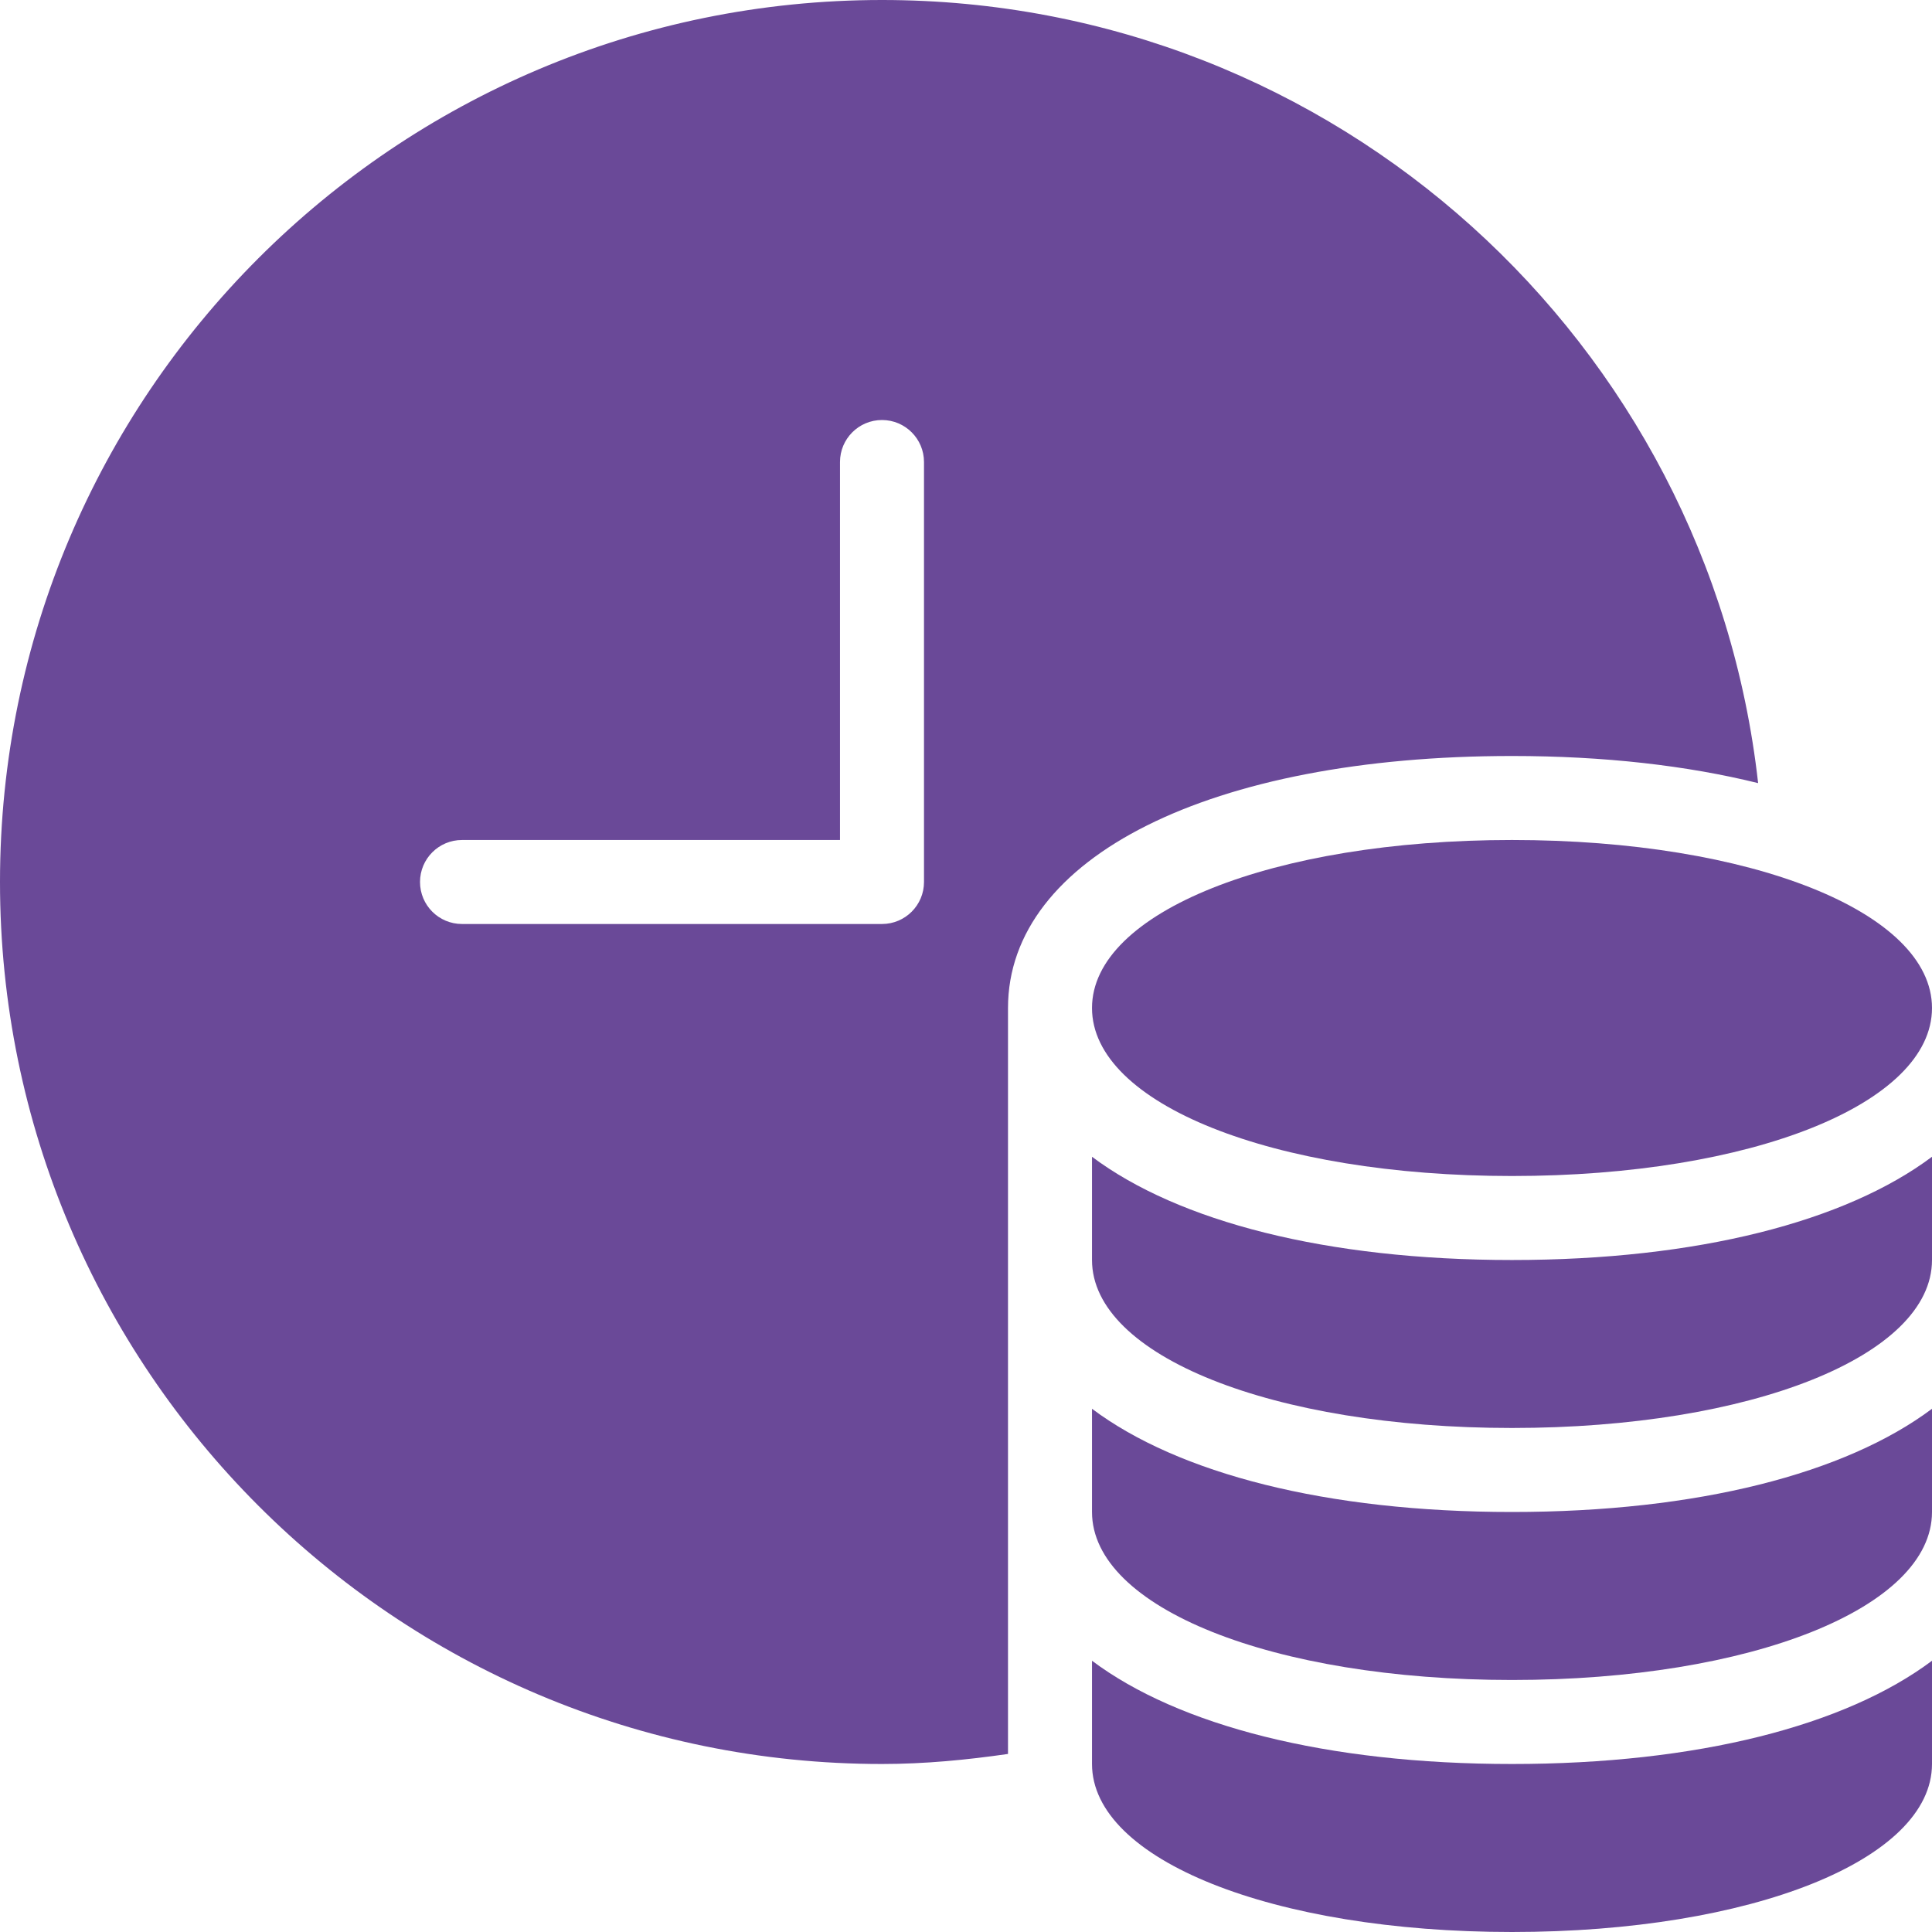 <svg xmlns="http://www.w3.org/2000/svg" width="50" height="50" viewBox="0 0 50 50" fill="none"><path d="M22.826 0C10.22 0 0 10.22 0 22.826C0 35.433 10.22 45.652 22.826 45.652C23.936 45.652 25.02 45.546 26.087 45.392V26.087C26.087 22.186 31.328 19.565 39.13 19.565C41.521 19.565 43.667 19.814 45.5 20.267C44.226 8.866 34.566 0 22.826 0ZM23.913 22.826C23.913 23.426 23.427 23.913 22.826 23.913H11.957C11.355 23.913 10.87 23.426 10.87 22.826C10.87 22.226 11.355 21.739 11.957 21.739H21.739V11.957C21.739 11.357 22.225 10.87 22.826 10.87C23.427 10.87 23.913 11.357 23.913 11.957V22.826Z" fill="#6A4998"></path><path d="M39.13 45.652C34.325 45.652 30.497 44.656 28.261 42.98V45.652C28.261 48.13 32.934 50 39.13 50C45.327 50 50 48.13 50 45.652V42.98C47.764 44.656 43.936 45.652 39.13 45.652Z" fill="#6A4998"></path><path d="M39.13 39.13C34.325 39.13 30.497 38.134 28.261 36.459V39.13C28.261 41.609 32.934 43.478 39.13 43.478C45.327 43.478 50 41.609 50 39.13V36.459C47.764 38.134 43.936 39.13 39.13 39.13Z" fill="#6A4998"></path><path d="M39.13 32.609C34.325 32.609 30.497 31.612 28.261 29.937V32.609C28.261 35.087 32.934 36.956 39.13 36.956C45.327 36.956 50 35.087 50 32.609V29.937C47.764 31.612 43.936 32.609 39.13 32.609Z" fill="#6A4998"></path><path d="M39.13 21.739C32.934 21.739 28.261 23.609 28.261 26.087C28.261 28.565 32.934 30.435 39.13 30.435C45.327 30.435 50 28.565 50 26.087C50 23.609 45.327 21.739 39.13 21.739Z" fill="#6A4998"></path></svg>